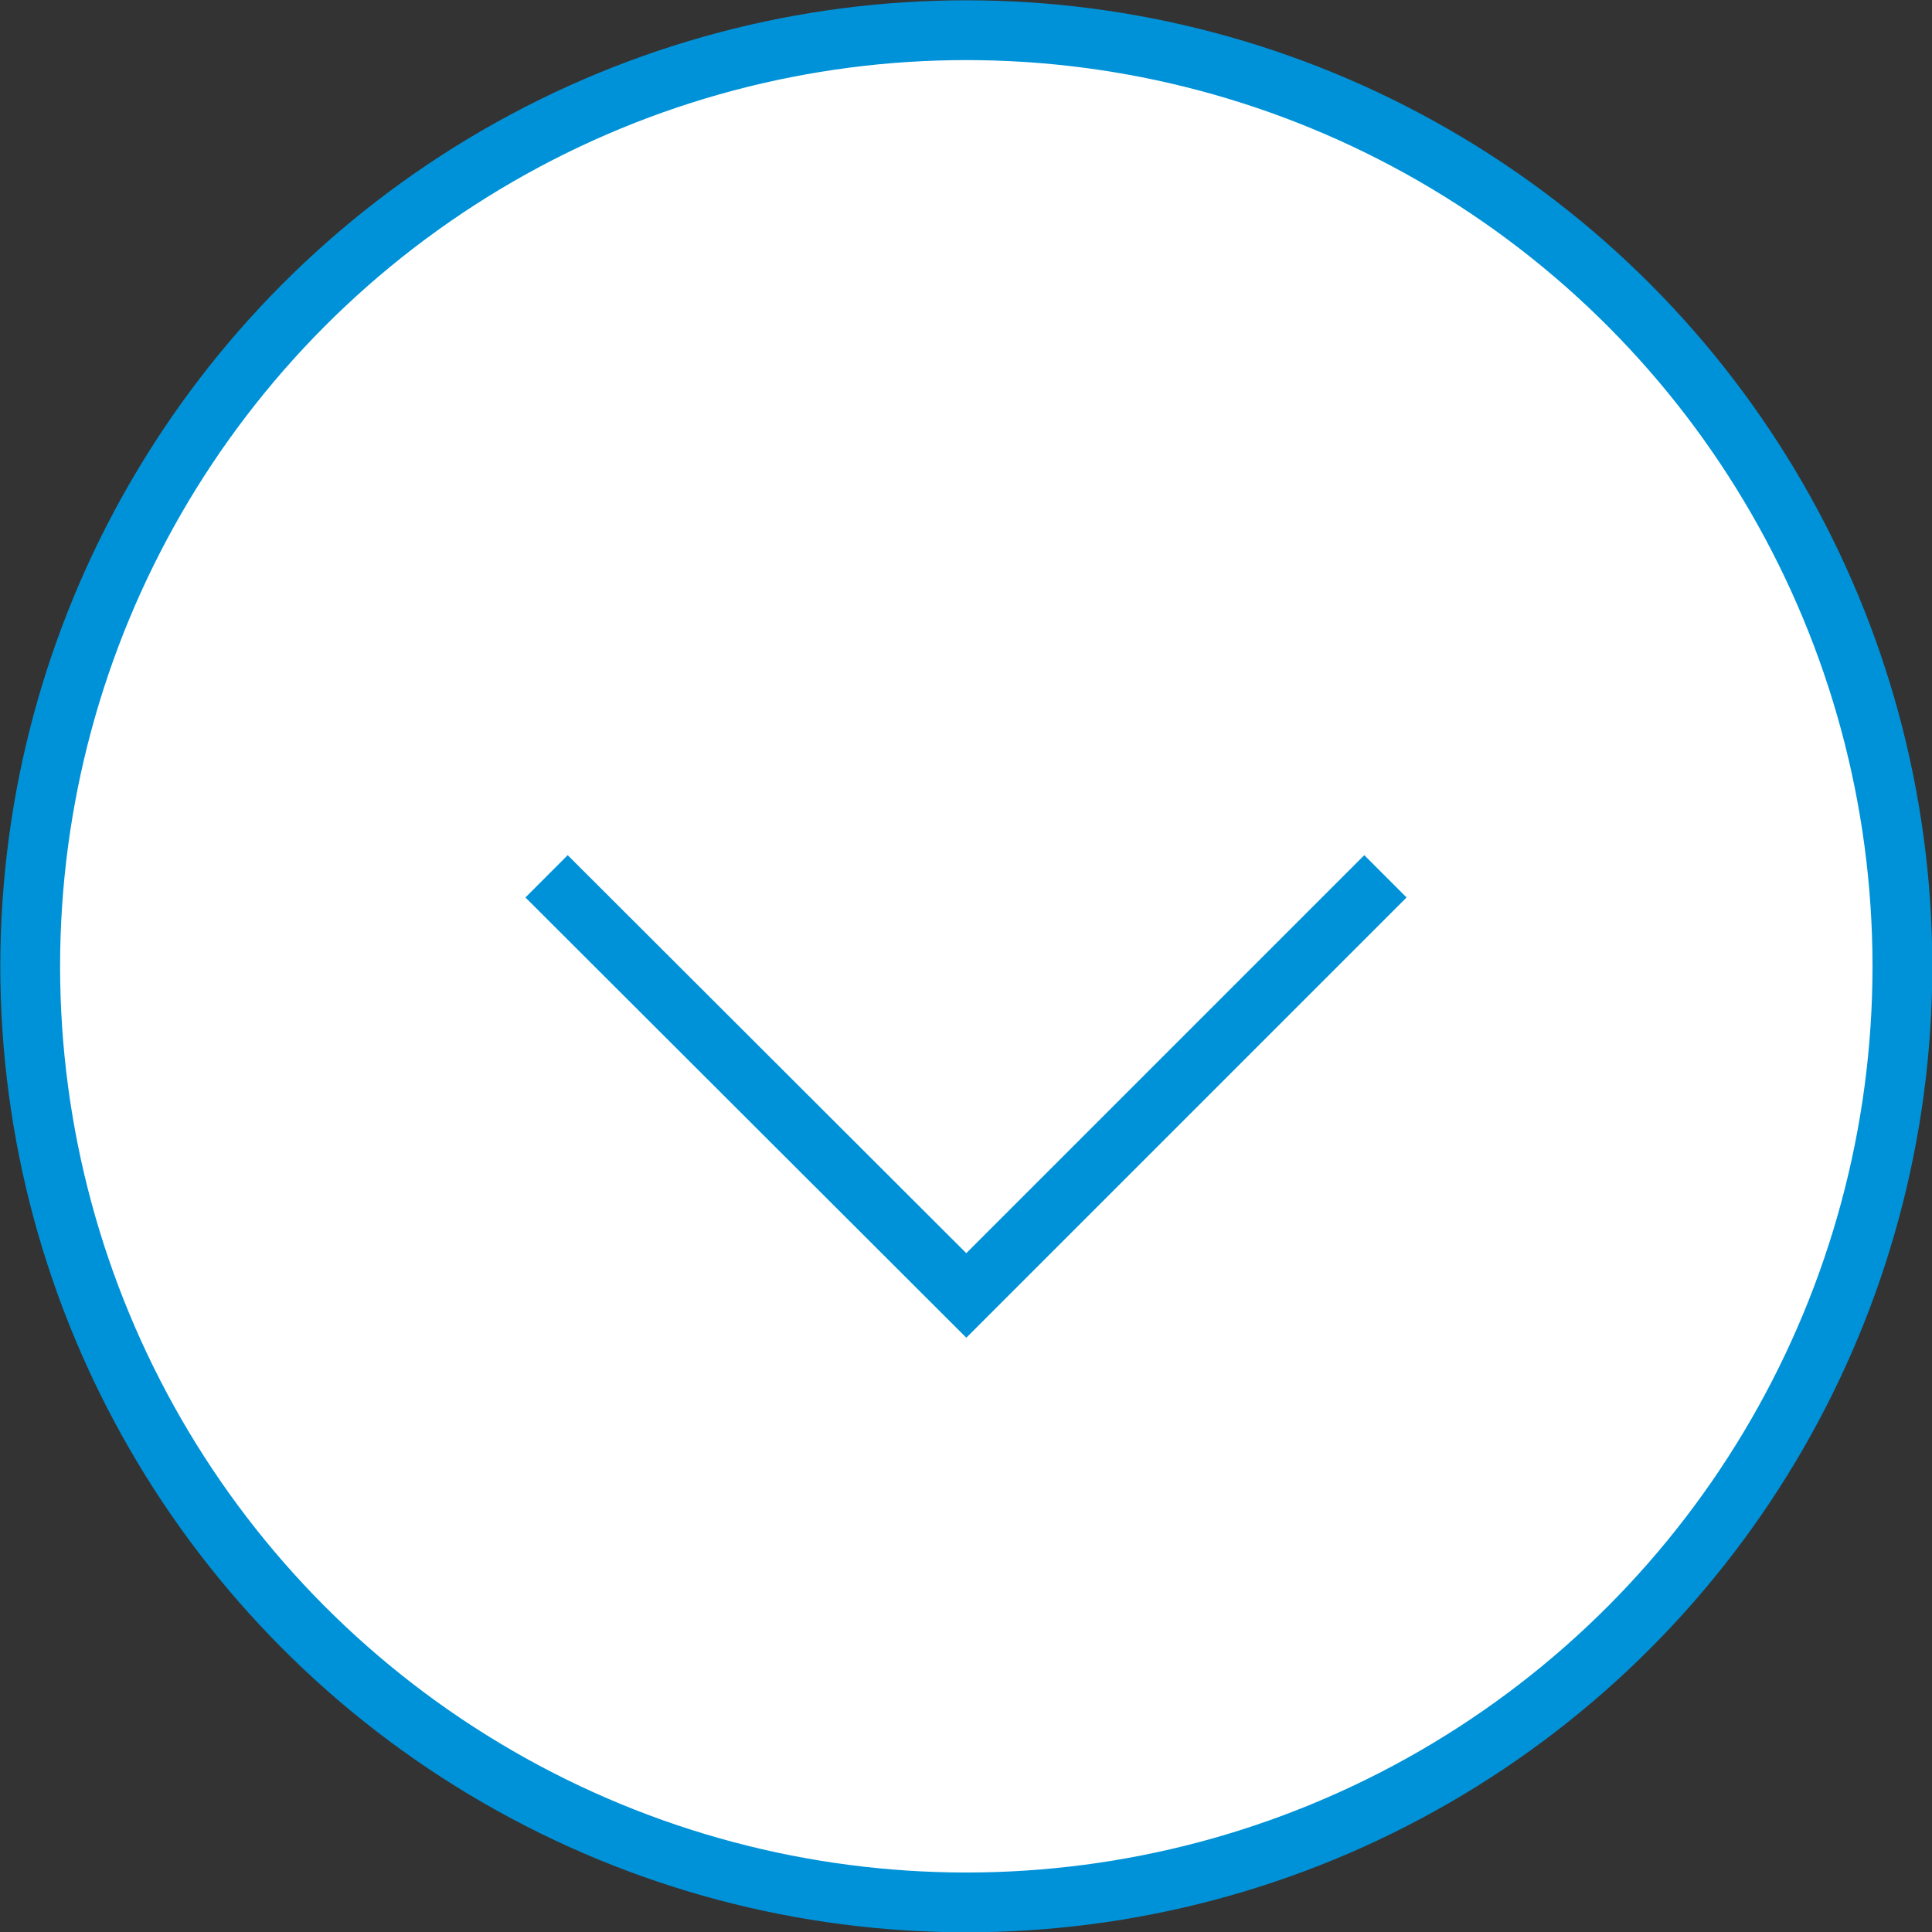 <?xml version="1.0" encoding="UTF-8"?>
<svg id="_レイヤー_2" data-name="レイヤー 2" xmlns="http://www.w3.org/2000/svg" viewBox="0 0 31.99 31.99">
  <rect x="0" y="0" width="31.99" height="31.99" fill="#333333" stroke="none"/>
  <defs>
    <style>
      .cls-1 {
        fill: #fff;
      }

      .cls-1, .cls-2 {
        stroke: #0092d8;
        stroke-miterlimit: 10;
        stroke-width: .99px;
      }

      .cls-2 {
        fill: none;
      }
    </style>
  </defs>
  <g id="_メイン" data-name="メイン">
    <g>
      <circle class="cls-1" cx="16" cy="16" r="15.5"/>
      <polyline class="cls-2" points="22.94 14.51 16 21.45 9.05 14.51"/>
    </g>
  </g>
</svg>